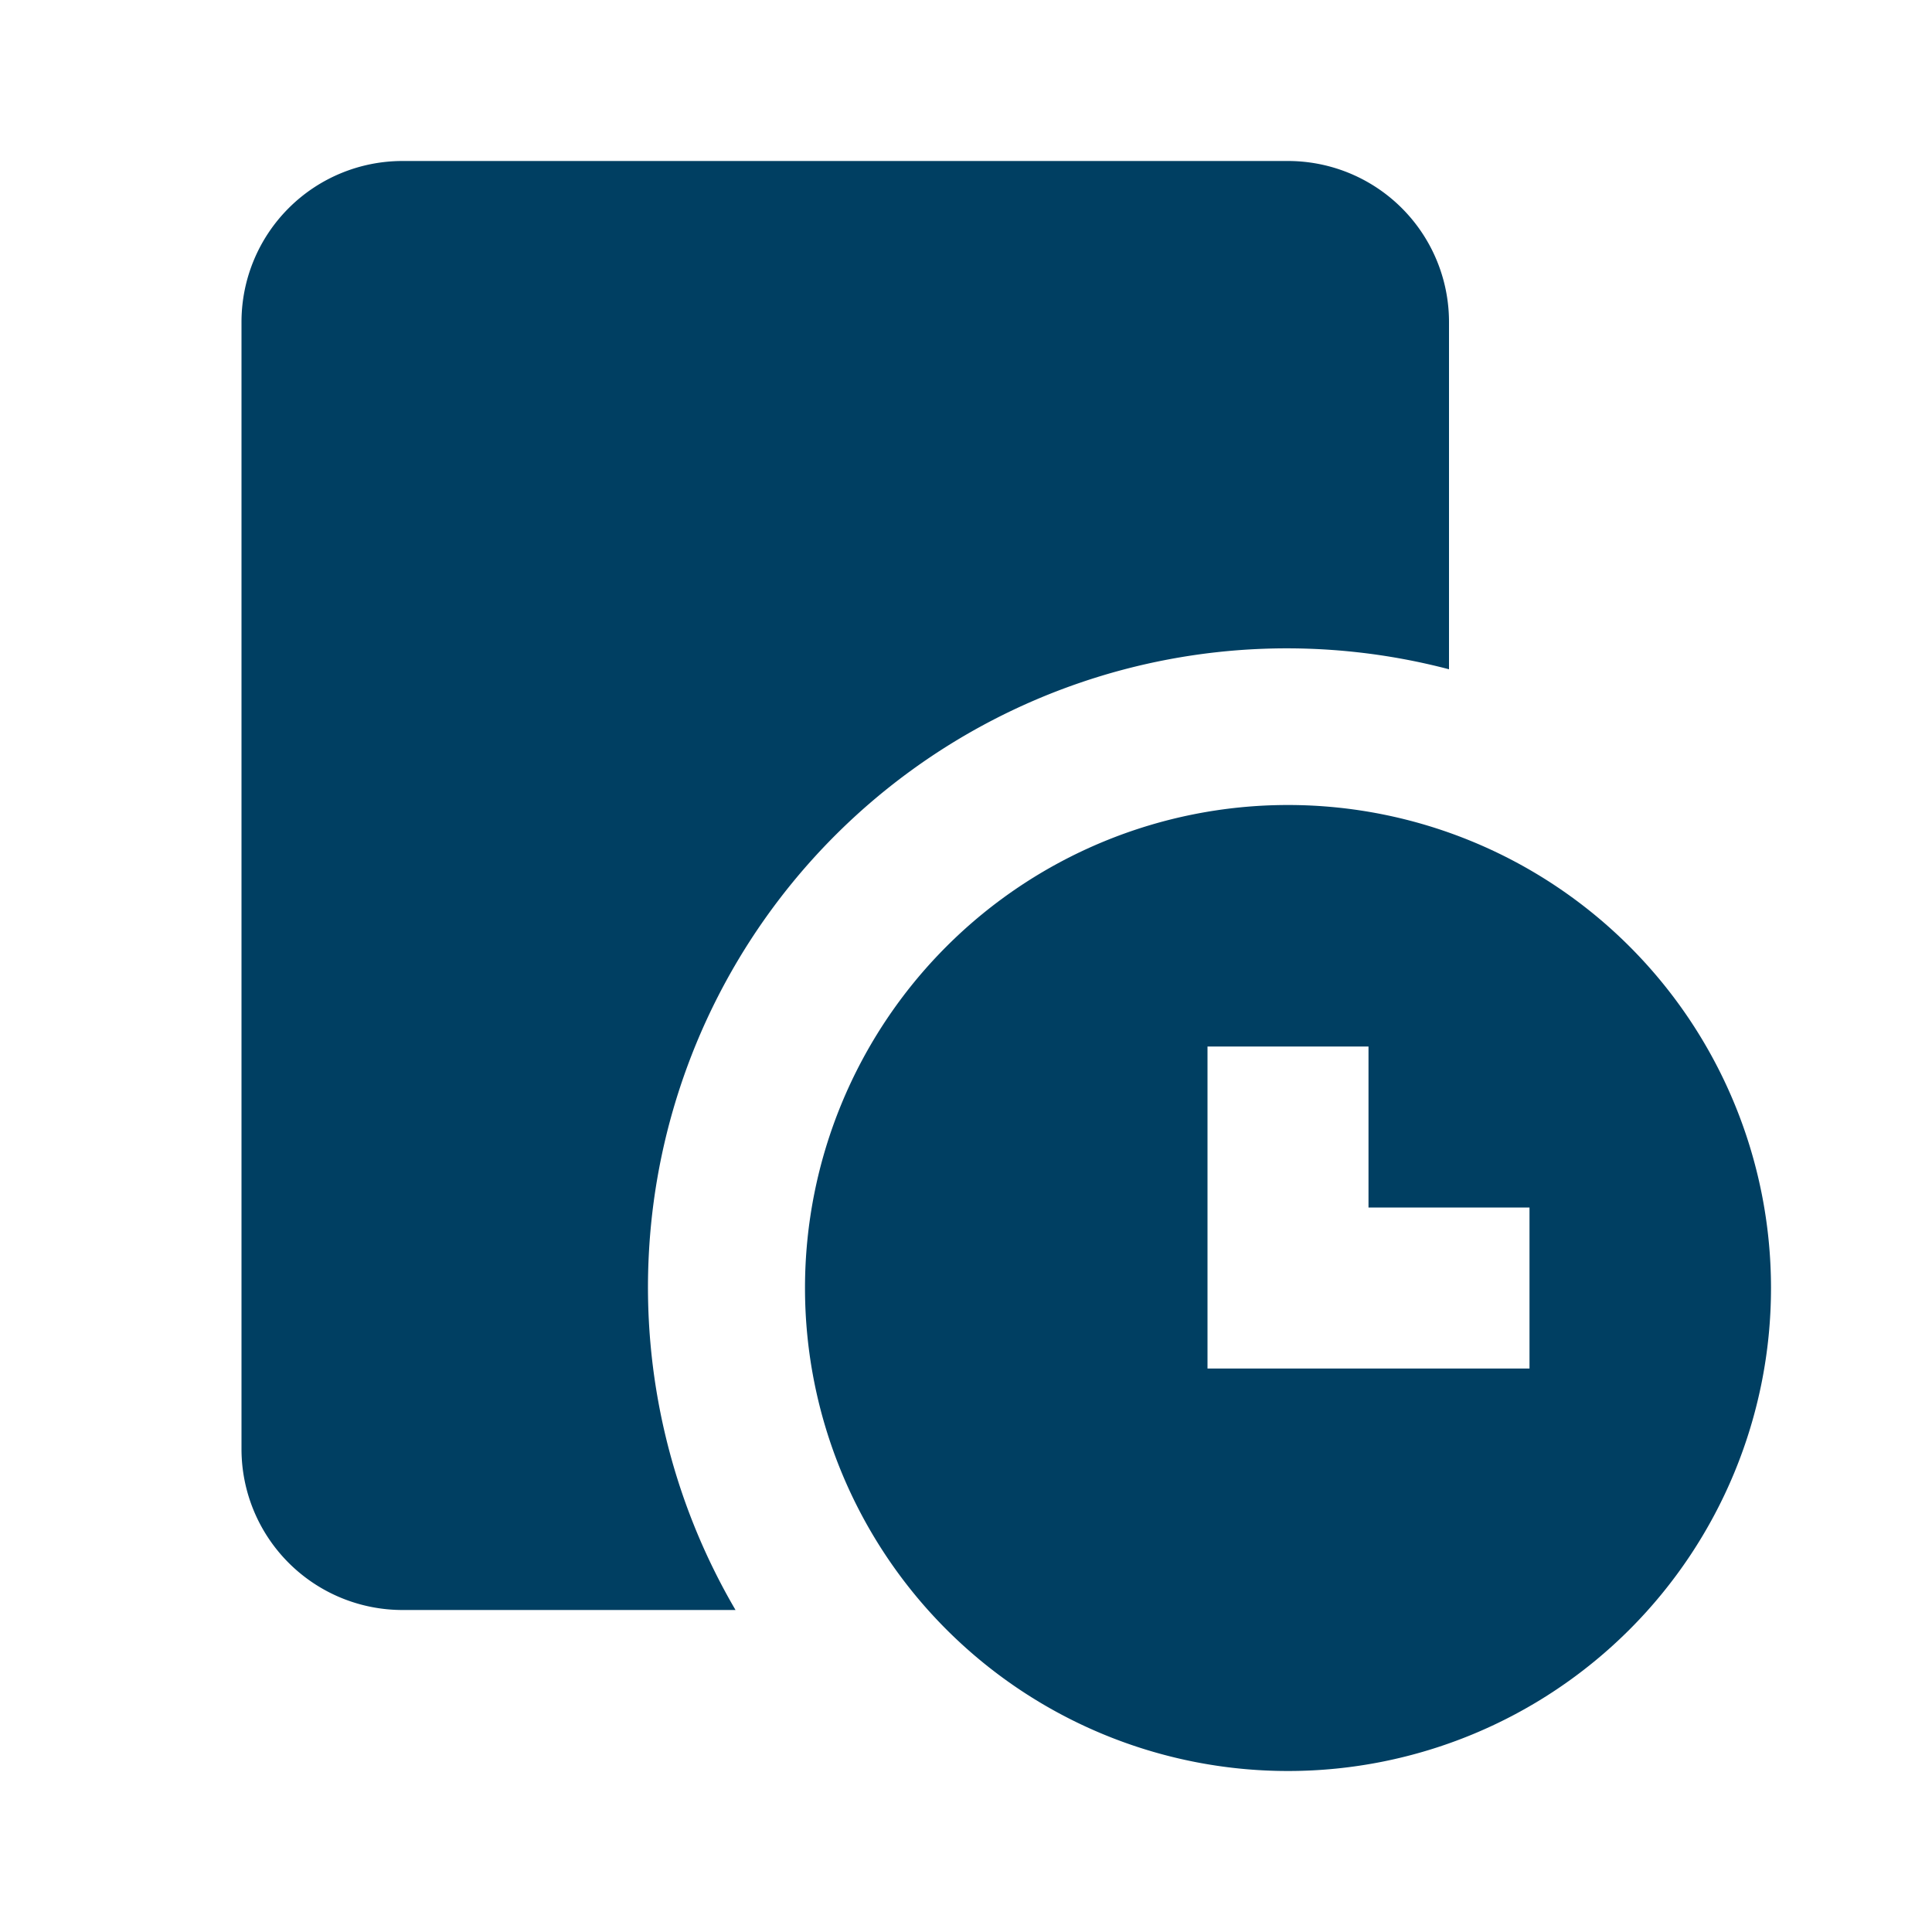 <svg xmlns="http://www.w3.org/2000/svg" width="24" height="24" viewBox="0 0 24 24">
  <g id="Group_11428" data-name="Group 11428" transform="translate(61 0.251)">
    <rect id="Rectangle_1034" data-name="Rectangle 1034" width="24" height="24" transform="translate(-61 -0.251)" fill="#003f62" opacity="0"/>
    <path id="Union_9" data-name="Union 9" d="M7,14a6,6,0,1,1,6,6A6,6,0,0,1,7,14Zm5,1h4V13H14V11H12ZM2,18a2,2,0,0,1-2-2V2A2,2,0,0,1,2,0H13a2,2,0,0,1,2,2V6.314A7.936,7.936,0,0,0,6.137,18Z" transform="translate(-58 1.749)" fill="#003f62" stroke="rgba(0,0,0,0)" stroke-miterlimit="10" stroke-width="1"/>
  </g>
</svg>
